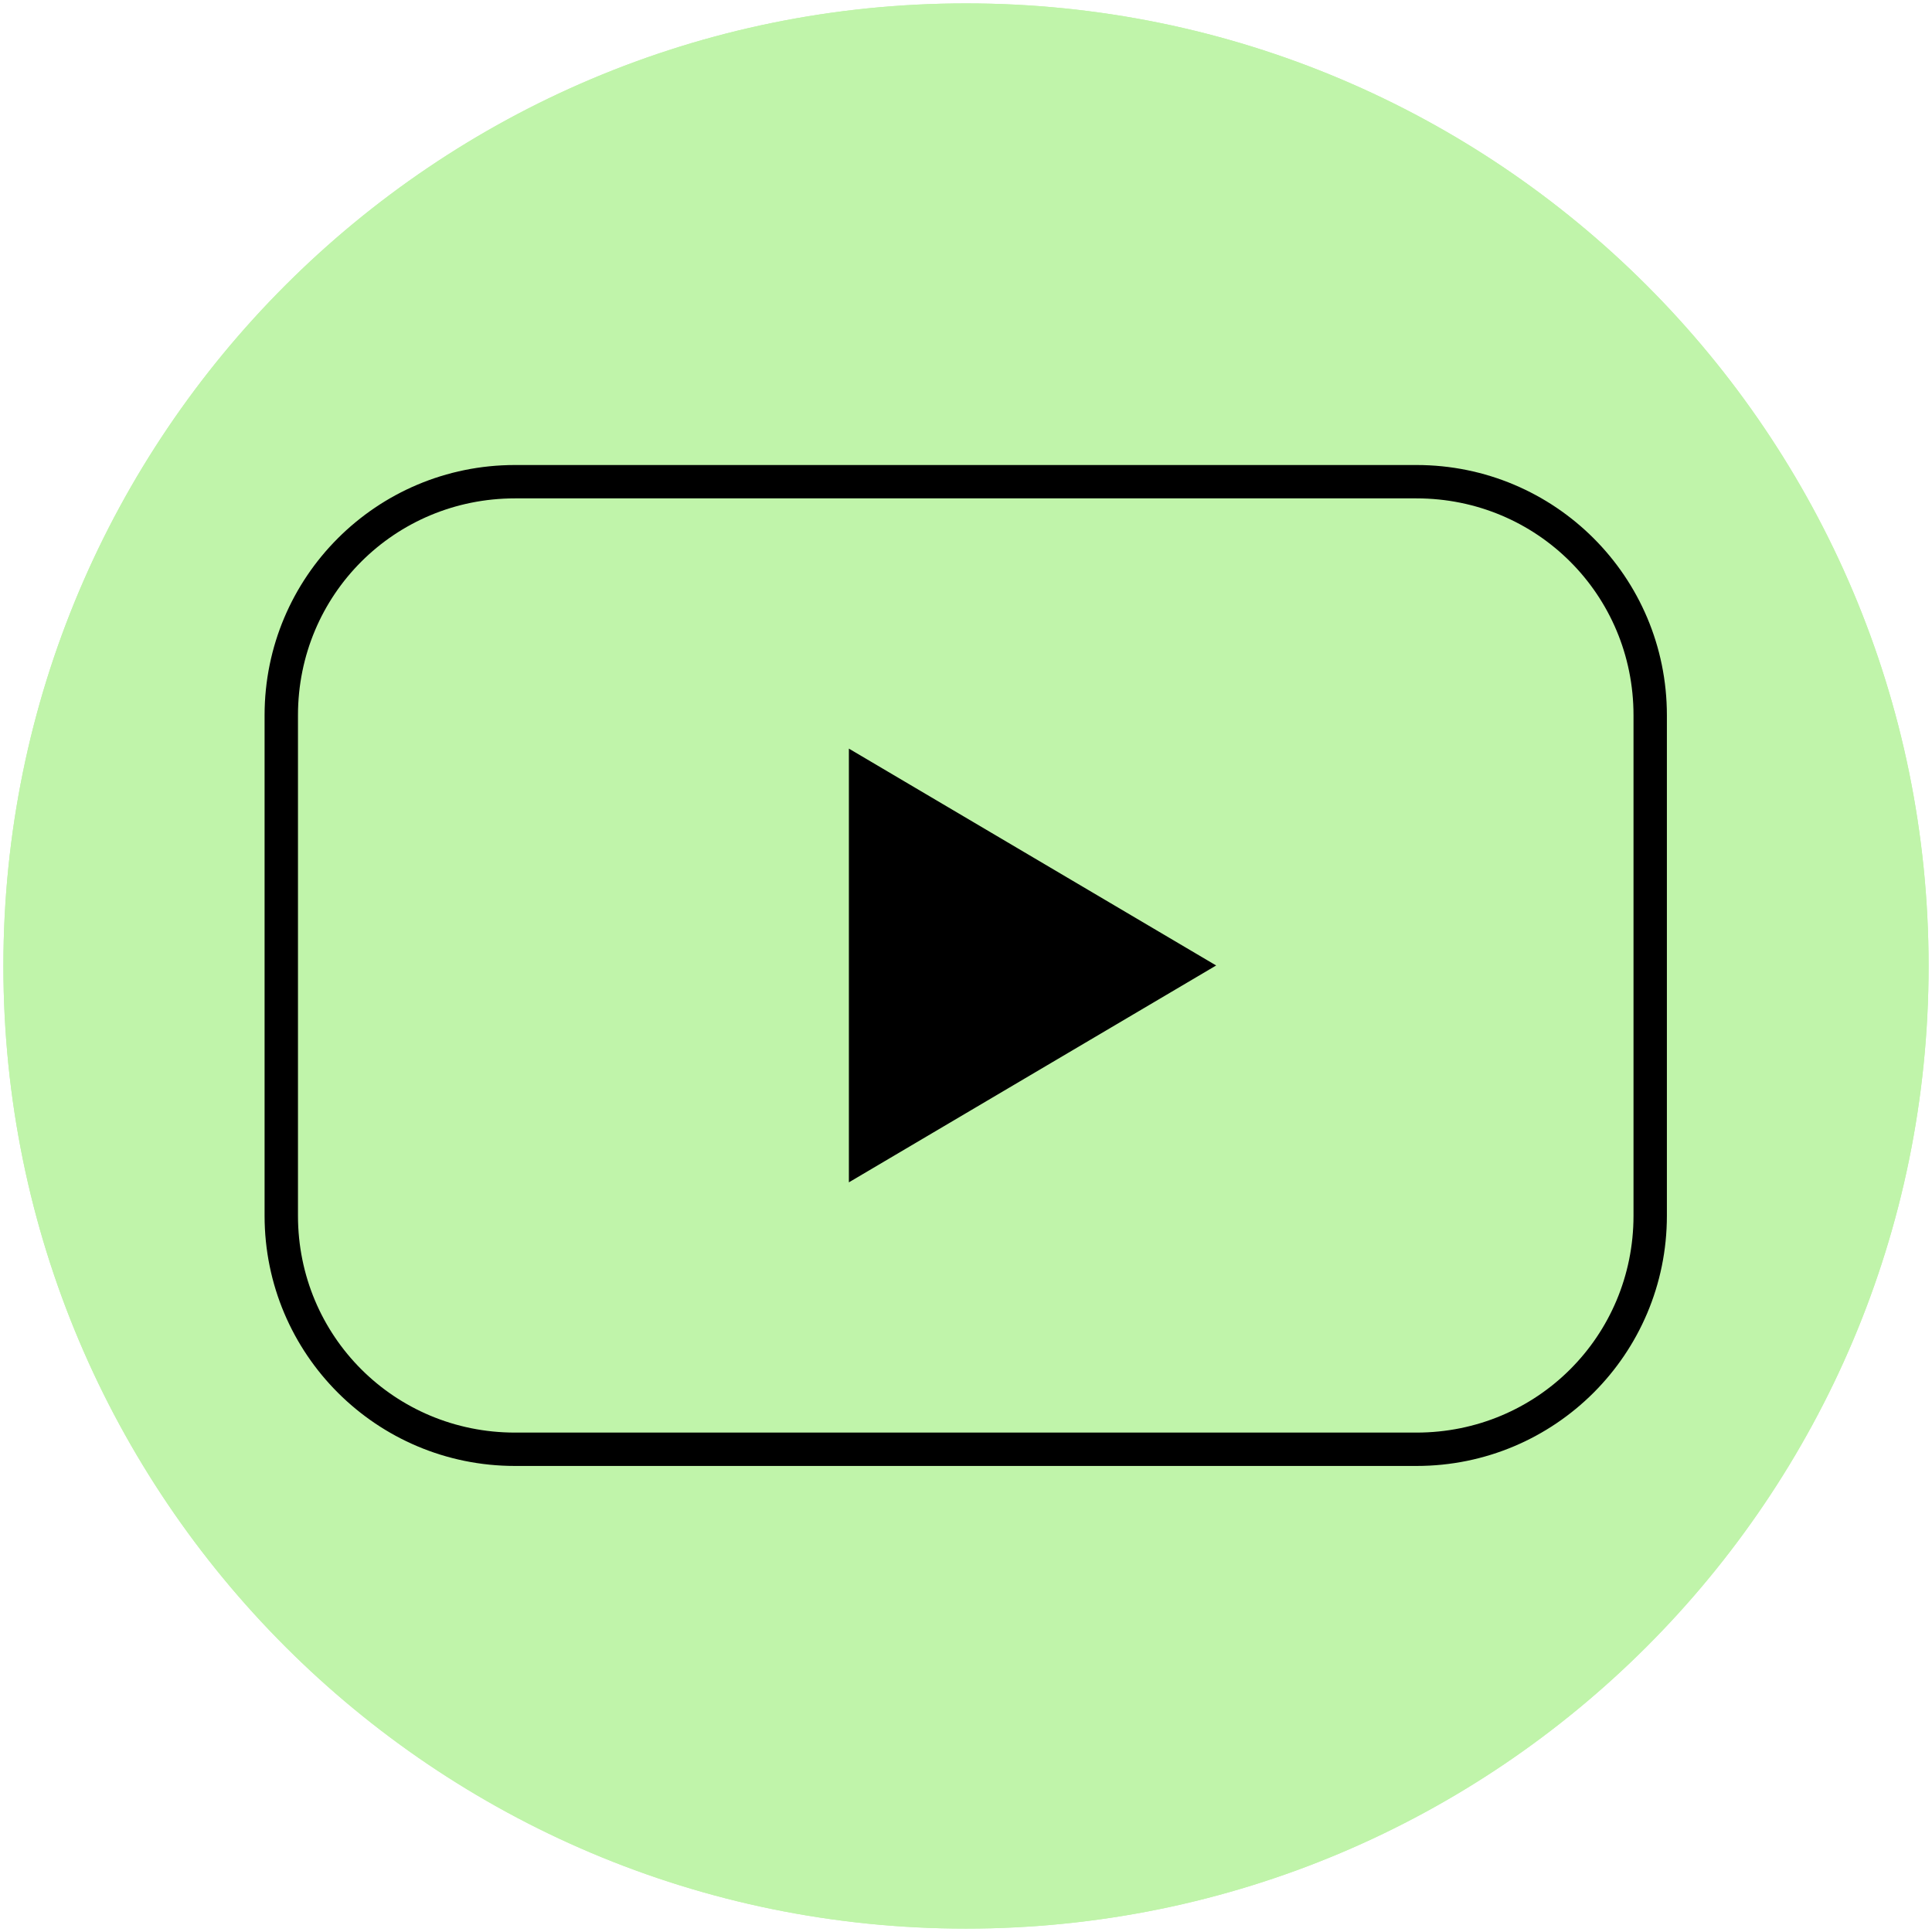 <svg xmlns="http://www.w3.org/2000/svg" xmlns:xlink="http://www.w3.org/1999/xlink" zoomAndPan="magnify" preserveAspectRatio="xMidYMid meet" version="1.2" viewBox="-0.83 -1 568.66 568.66"><defs><clipPath id="0e2c7cbf4a"><path d="M 0.168 0 L 566.832 0 L 566.832 566.668 L 0.168 566.668 Z M 0.168 0 "/></clipPath><clipPath id="a85507d5c9"><path d="M 283.5 0 C 127.02 0 0.168 126.852 0.168 283.332 C 0.168 439.812 127.02 566.668 283.5 566.668 C 439.98 566.668 566.832 439.812 566.832 283.332 C 566.832 126.852 439.98 0 283.5 0 Z M 283.5 0 "/></clipPath><clipPath id="75bf658db4"><path d="M 0.168 0 L 566.824 0 L 566.824 566.656 L 0.168 566.656 Z M 0.168 0 "/></clipPath><clipPath id="4684f672f7"><path d="M 283.496 0 C 127.016 0 0.168 126.852 0.168 283.328 C 0.168 439.805 127.016 566.656 283.496 566.656 C 439.973 566.656 566.824 439.805 566.824 283.328 C 566.824 126.852 439.973 0 283.496 0 Z M 283.496 0 "/></clipPath><clipPath id="9bd654701f"><path d="M 77 135.867 L 489.953 135.867 L 489.953 430.48 L 77 430.48 Z M 77 135.867 "/></clipPath></defs><g id="c987cc549e"><g clip-rule="nonzero" clip-path="url(#0e2c7cbf4a)"><g clip-rule="nonzero" clip-path="url(#a85507d5c9)"><path style=" stroke:none;fill-rule:nonzero;fill:#c0f4aa;fill-opacity:1;" d="M 0.168 0 L 566.832 0 L 566.832 566.668 L 0.168 566.668 Z M 0.168 0 "/></g></g><g clip-rule="nonzero" clip-path="url(#75bf658db4)"><g clip-rule="nonzero" clip-path="url(#4684f672f7)"><path style="fill:none;stroke-width:2;stroke-linecap:butt;stroke-linejoin:miter;stroke:#c0f4aa;stroke-opacity:1;stroke-miterlimit:4;" d="M 377.948 0 C 169.21 0 0.002 169.214 0.002 377.946 C 0.002 586.678 169.21 755.891 377.948 755.891 C 586.68 755.891 755.893 586.678 755.893 377.946 C 755.893 169.214 586.68 0 377.948 0 Z M 377.948 0 " transform="matrix(0.75,0,0,0.75,0.167,0)"/></g></g><g clip-rule="nonzero" clip-path="url(#9bd654701f)"><path style=" stroke:none;fill-rule:nonzero;fill:#000000;fill-opacity:1;" d="M 150.754 135.871 C 110.008 135.871 77.047 168.805 77.047 209.523 L 77.047 356.828 C 77.047 397.547 110.008 430.484 150.754 430.484 L 416.094 430.484 C 456.84 430.484 489.797 397.547 489.797 356.828 L 489.797 209.523 C 489.797 168.805 456.84 135.871 416.094 135.871 Z M 150.754 145.691 L 416.094 145.691 C 451.566 145.691 479.973 174.074 479.973 209.523 L 479.973 356.828 C 479.973 392.277 451.566 420.664 416.094 420.664 L 150.754 420.664 C 115.281 420.664 86.875 392.277 86.875 356.828 L 86.875 209.523 C 86.875 174.074 115.281 145.691 150.754 145.691 Z M 249.027 219.344 L 249.027 347.008 L 357.129 283.176 Z M 249.027 219.344 "/></g></g></svg>